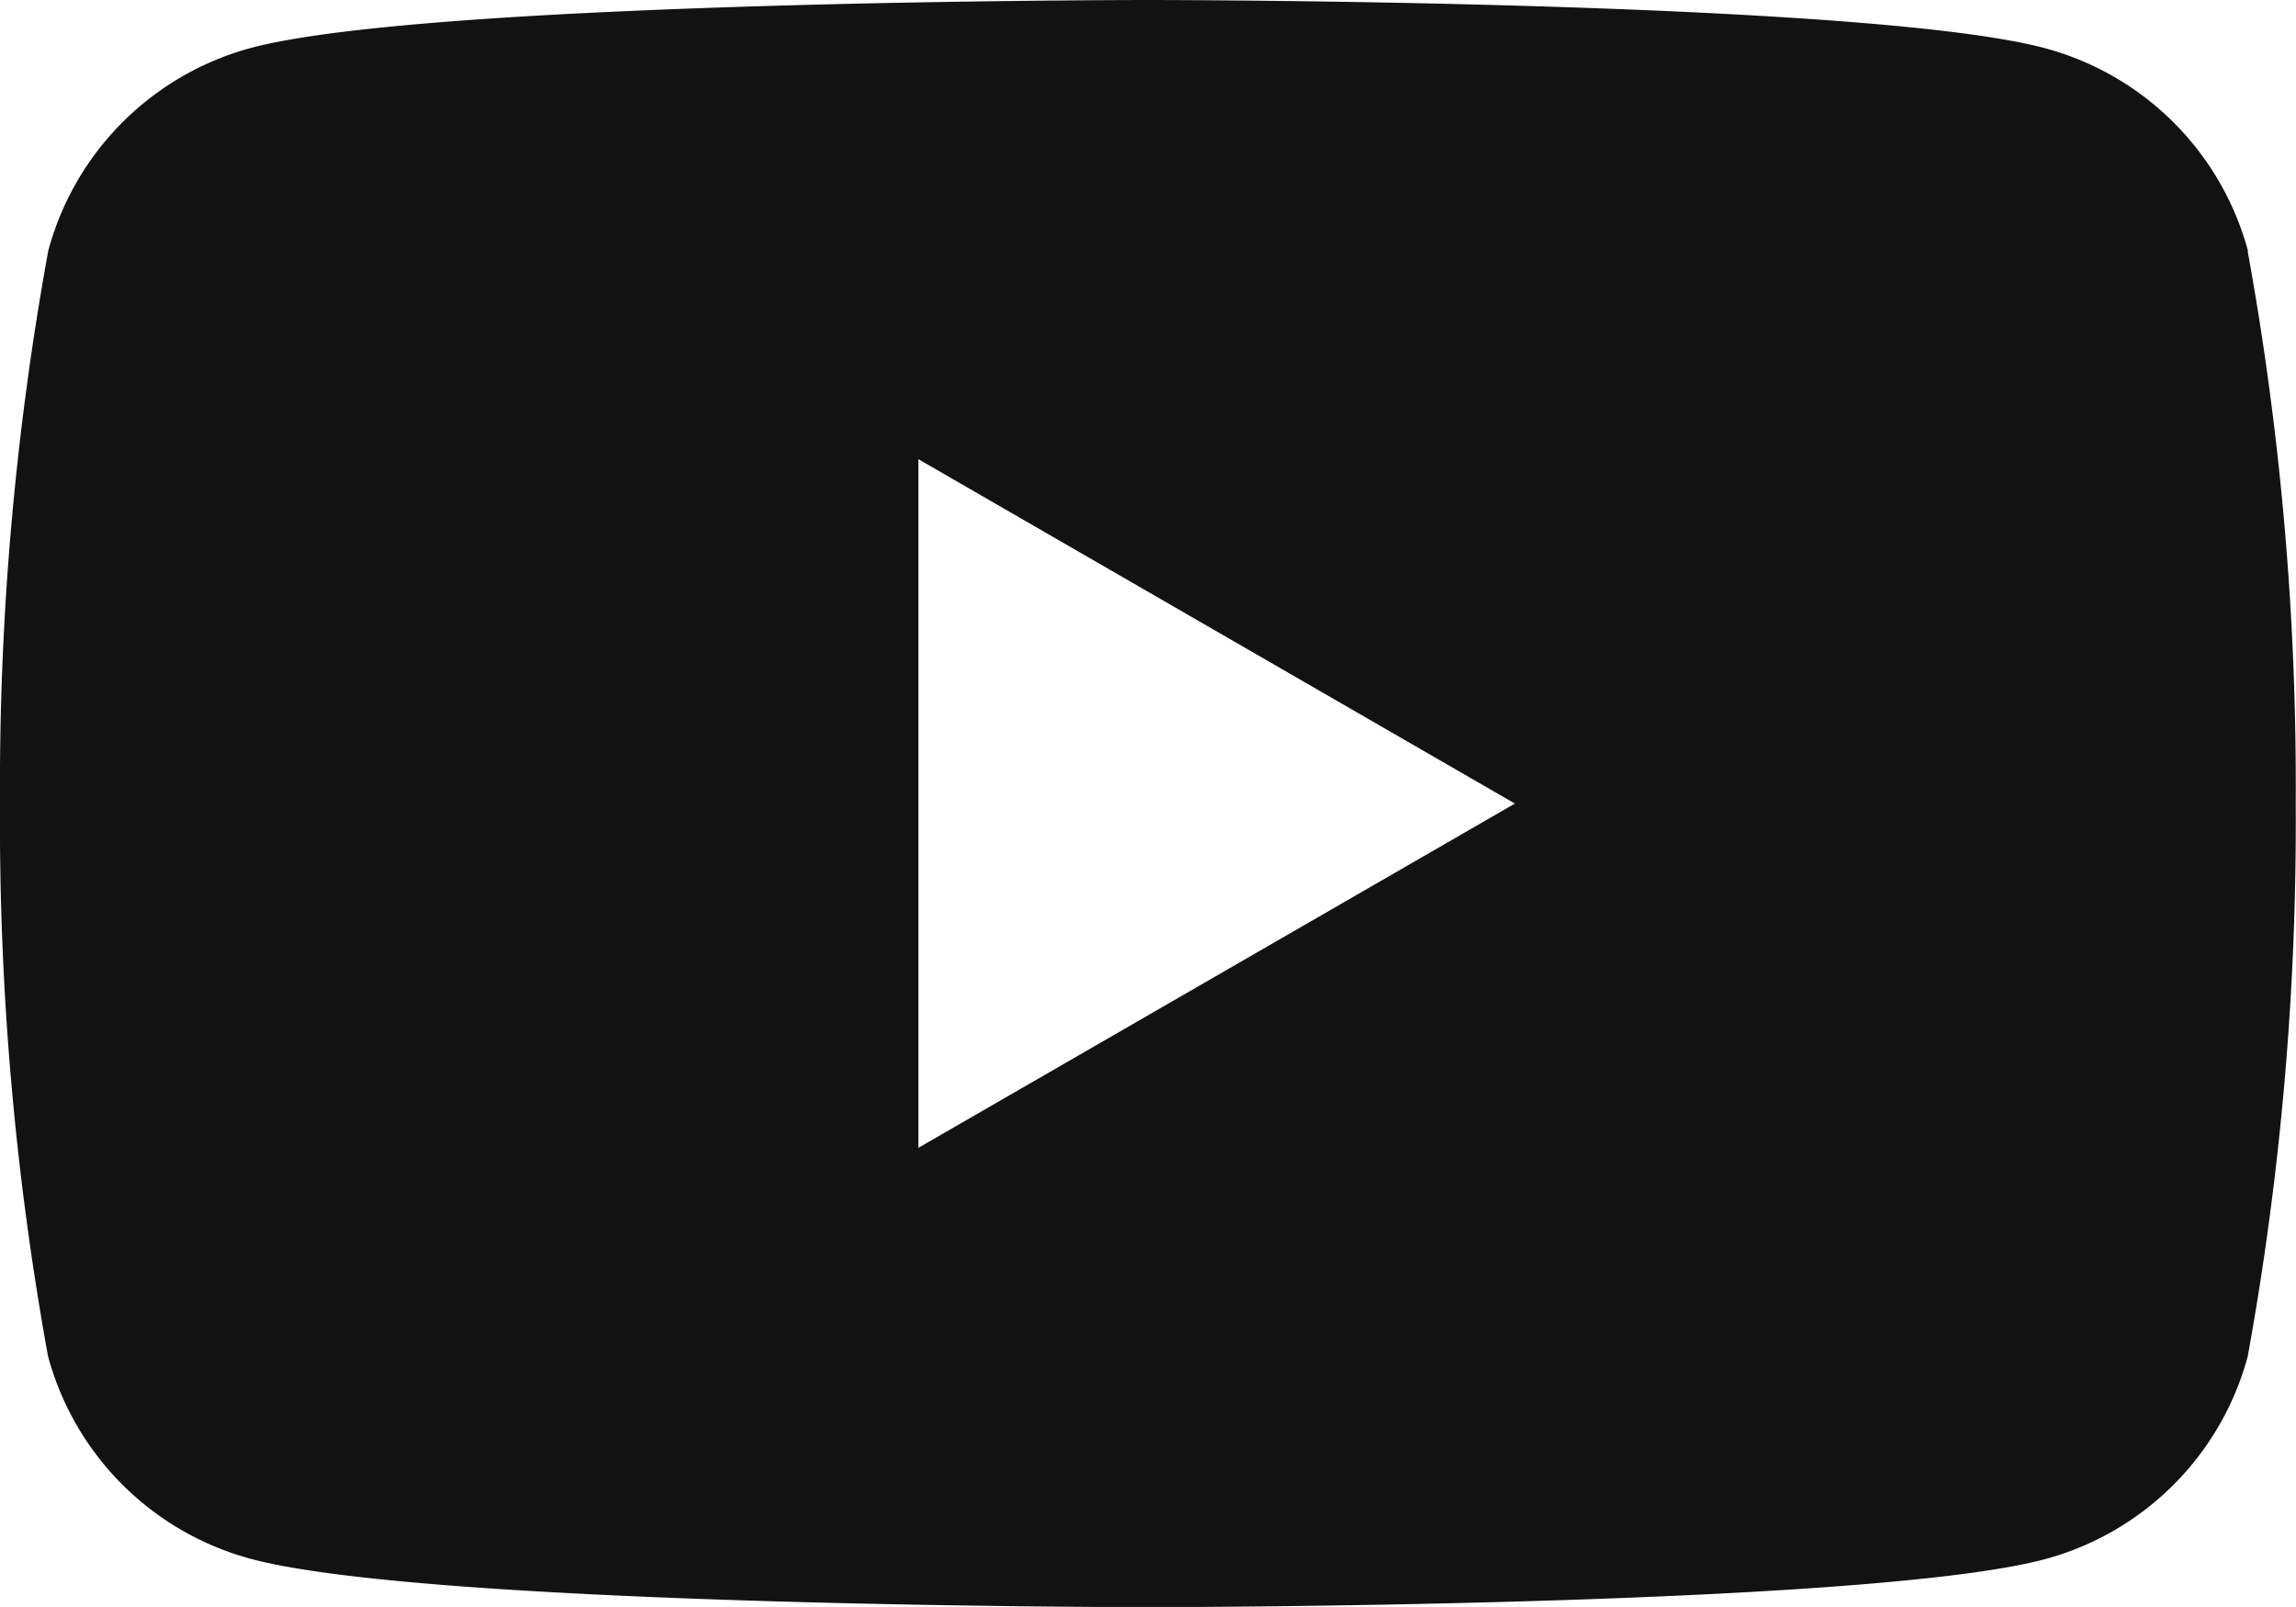 <svg id="sns-icon-youtube" xmlns="http://www.w3.org/2000/svg" xmlns:xlink="http://www.w3.org/1999/xlink" width="32.854" height="22.997" viewBox="0 0 32.854 22.997">
  <defs>
    <clipPath id="clip-path">
      <rect id="長方形_145" data-name="長方形 145" width="32.854" height="22.997" fill="#121212"/>
    </clipPath>
  </defs>
  <g id="グループ_150" data-name="グループ 150" transform="translate(0 0)" clip-path="url(#clip-path)">
    <path id="パス_56" data-name="パス 56" d="M32.167,3.591a4.114,4.114,0,0,0-2.9-2.9C26.7,0,16.427,0,16.427,0S6.153,0,3.591.686a4.114,4.114,0,0,0-2.9,2.9A42.745,42.745,0,0,0,0,11.5a42.748,42.748,0,0,0,.687,7.908,4.114,4.114,0,0,0,2.9,2.9C6.153,23,16.427,23,16.427,23s10.274,0,12.836-.687a4.114,4.114,0,0,0,2.9-2.9,42.748,42.748,0,0,0,.687-7.908,42.745,42.745,0,0,0-.687-7.908M13.141,16.427V6.571L21.677,11.5Z" transform="translate(0 0)" fill="#121212"/>
  </g>
</svg>
